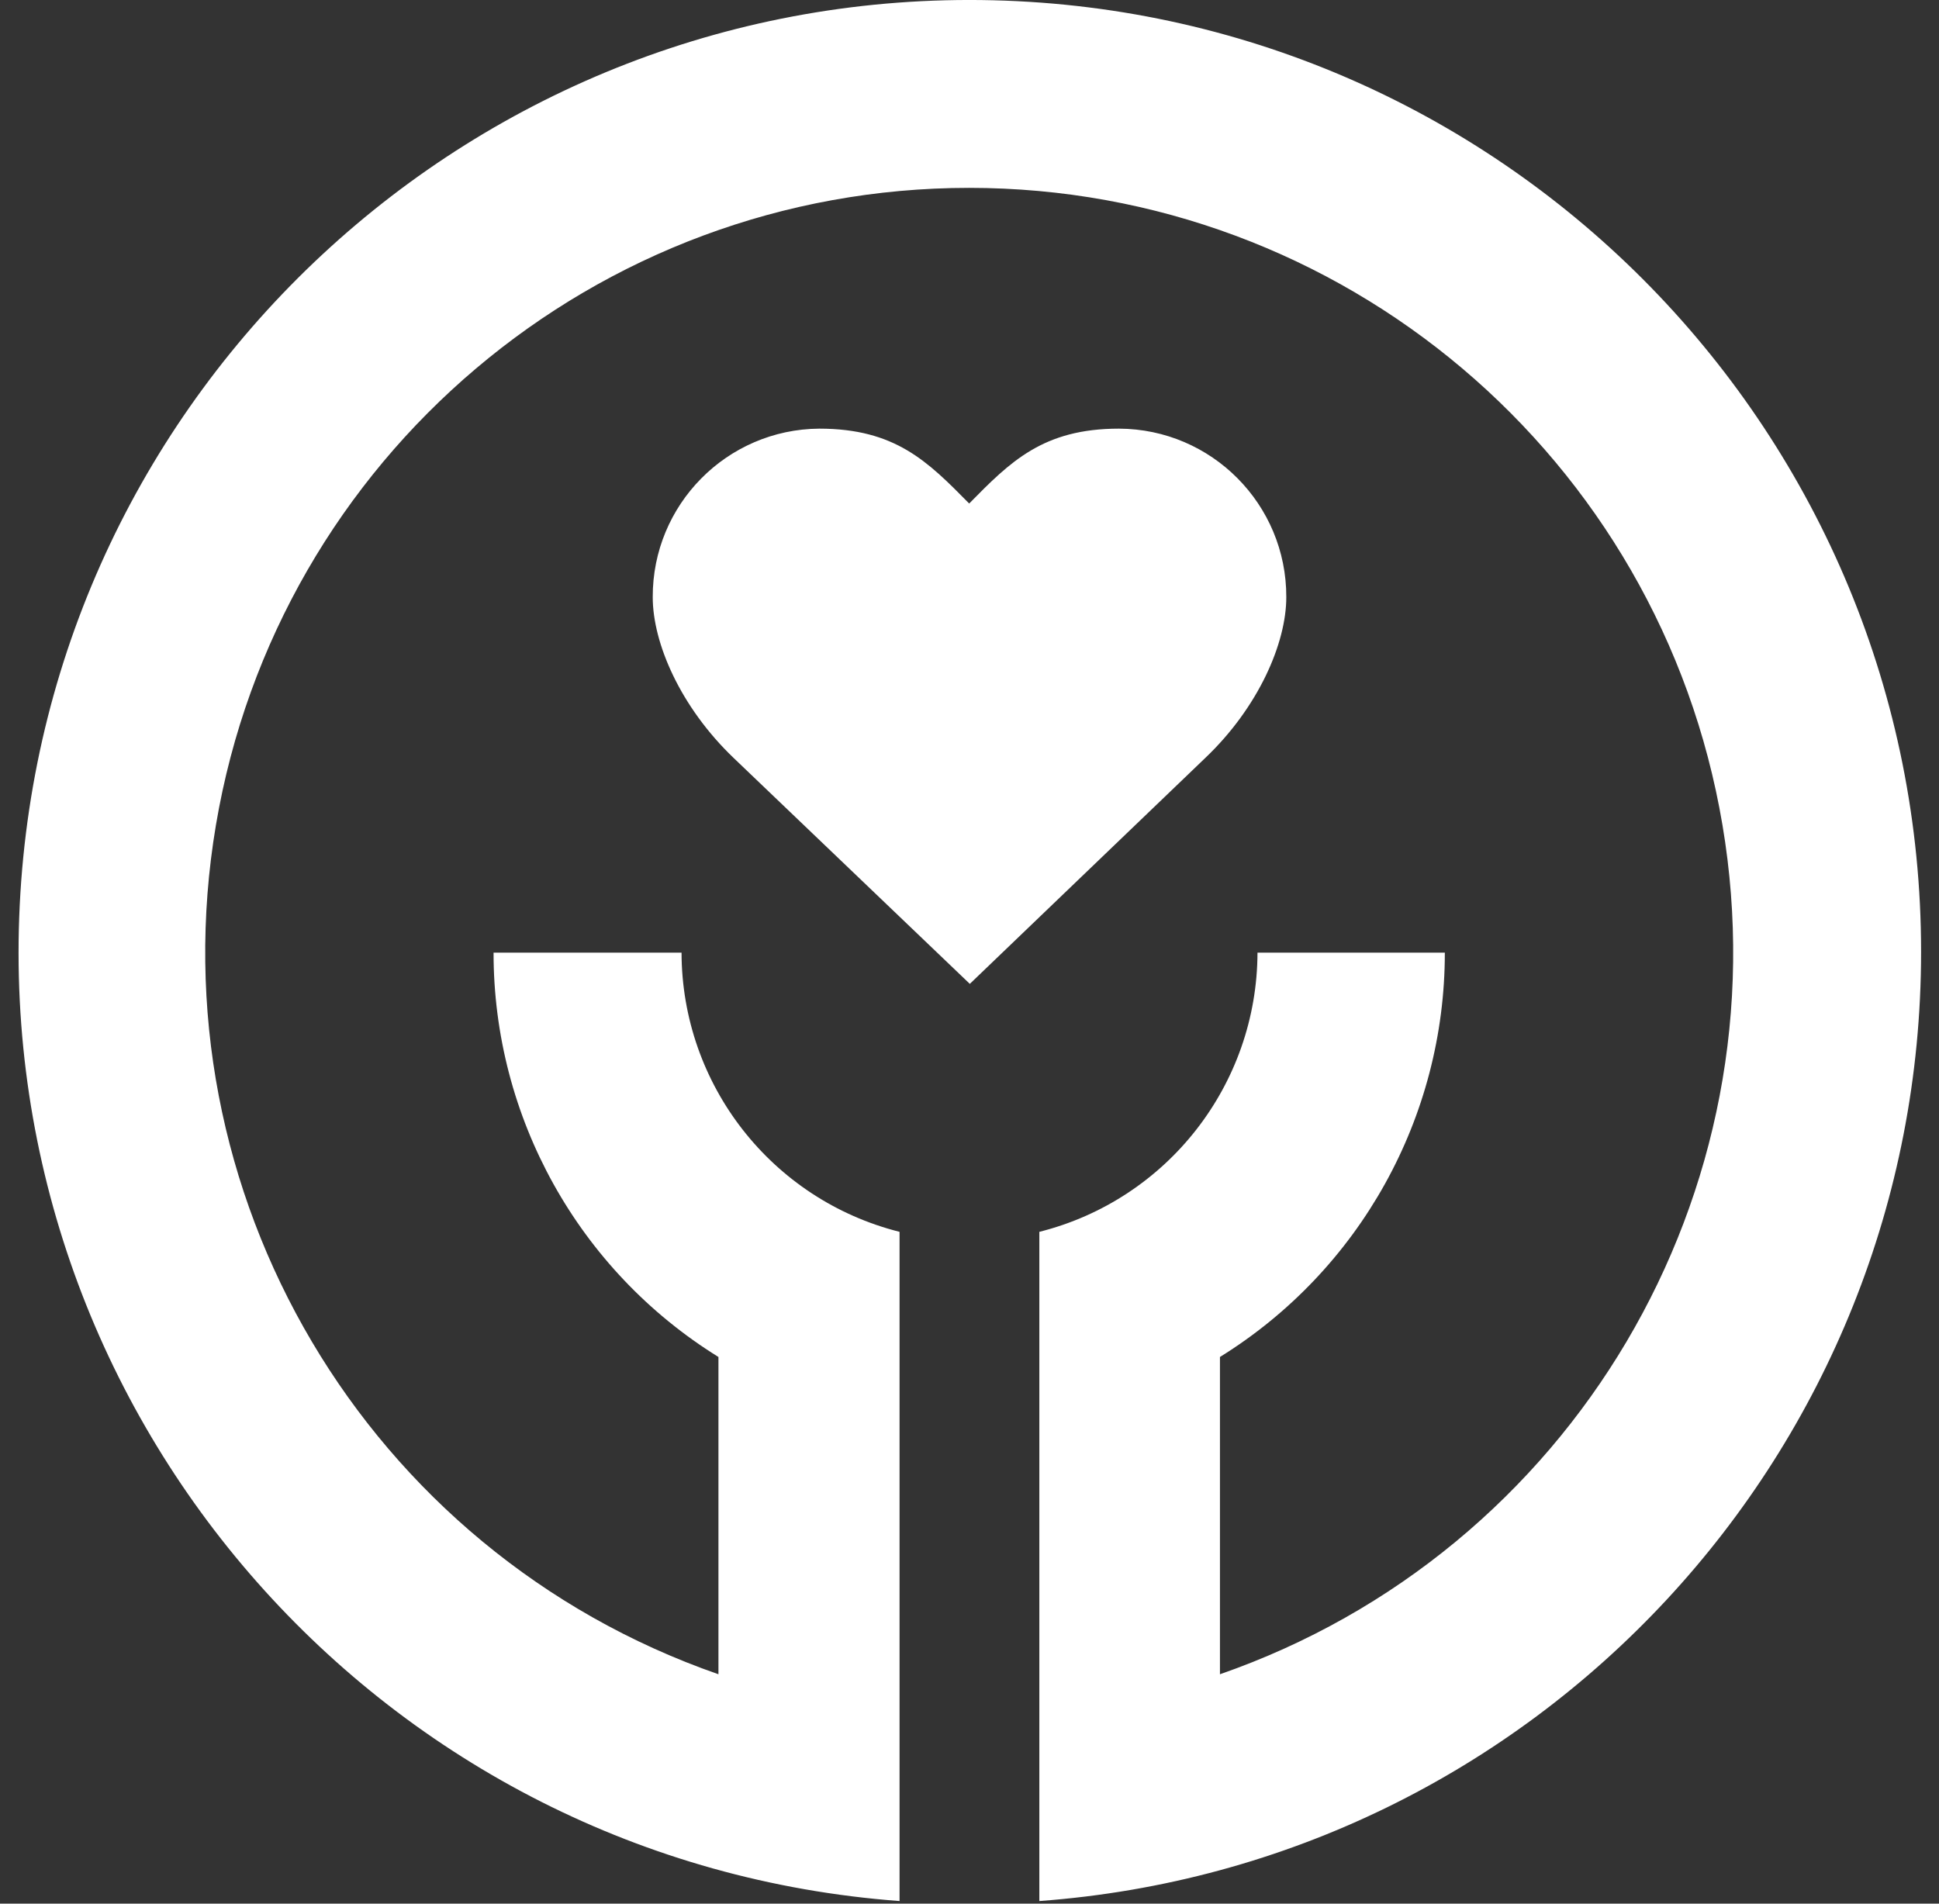 <svg xmlns="http://www.w3.org/2000/svg" width="55" height="54" viewBox="0 0 55 54" fill="none">
<rect x="0" y="0" width="55" height="54" fill="#333333" stroke="none"/>
<path fill-rule="evenodd" clip-rule="evenodd"
d="M28.178 0.008C42.817 0.371 54.495 12.352 54.492 27.005C54.488 41.149 43.578 52.892 29.481 53.926V34.943C33.111 34.03 35.659 30.768 35.669 27.023H40.983C40.985 31.694 38.572 36.033 34.604 38.493V47.493C44.594 44.019 50.618 33.837 48.858 23.403C47.098 12.968 38.067 5.329 27.491 5.329C16.916 5.329 7.885 12.968 6.125 23.403C4.365 33.837 10.389 44.019 20.379 47.493V38.493C16.41 36.034 13.997 31.694 14 27.023H19.332C19.34 30.768 21.887 34.029 25.516 34.943V53.926C10.913 52.843 -0.163 40.303 0.56 25.668C1.282 11.033 13.539 -0.355 28.178 0.008ZM36.486 16.94C36.486 18.243 35.698 20.065 34.183 21.505L27.509 27.909L20.814 21.505C19.299 20.057 18.515 18.243 18.515 16.94C18.505 14.316 20.617 12.179 23.239 12.159C25.395 12.159 26.317 13.094 27.475 14.267L27.491 14.283L27.491 14.283C28.654 13.102 29.582 12.159 31.74 12.159C34.37 12.169 36.494 14.309 36.486 16.94Z"
fill="#fff" />
</svg>